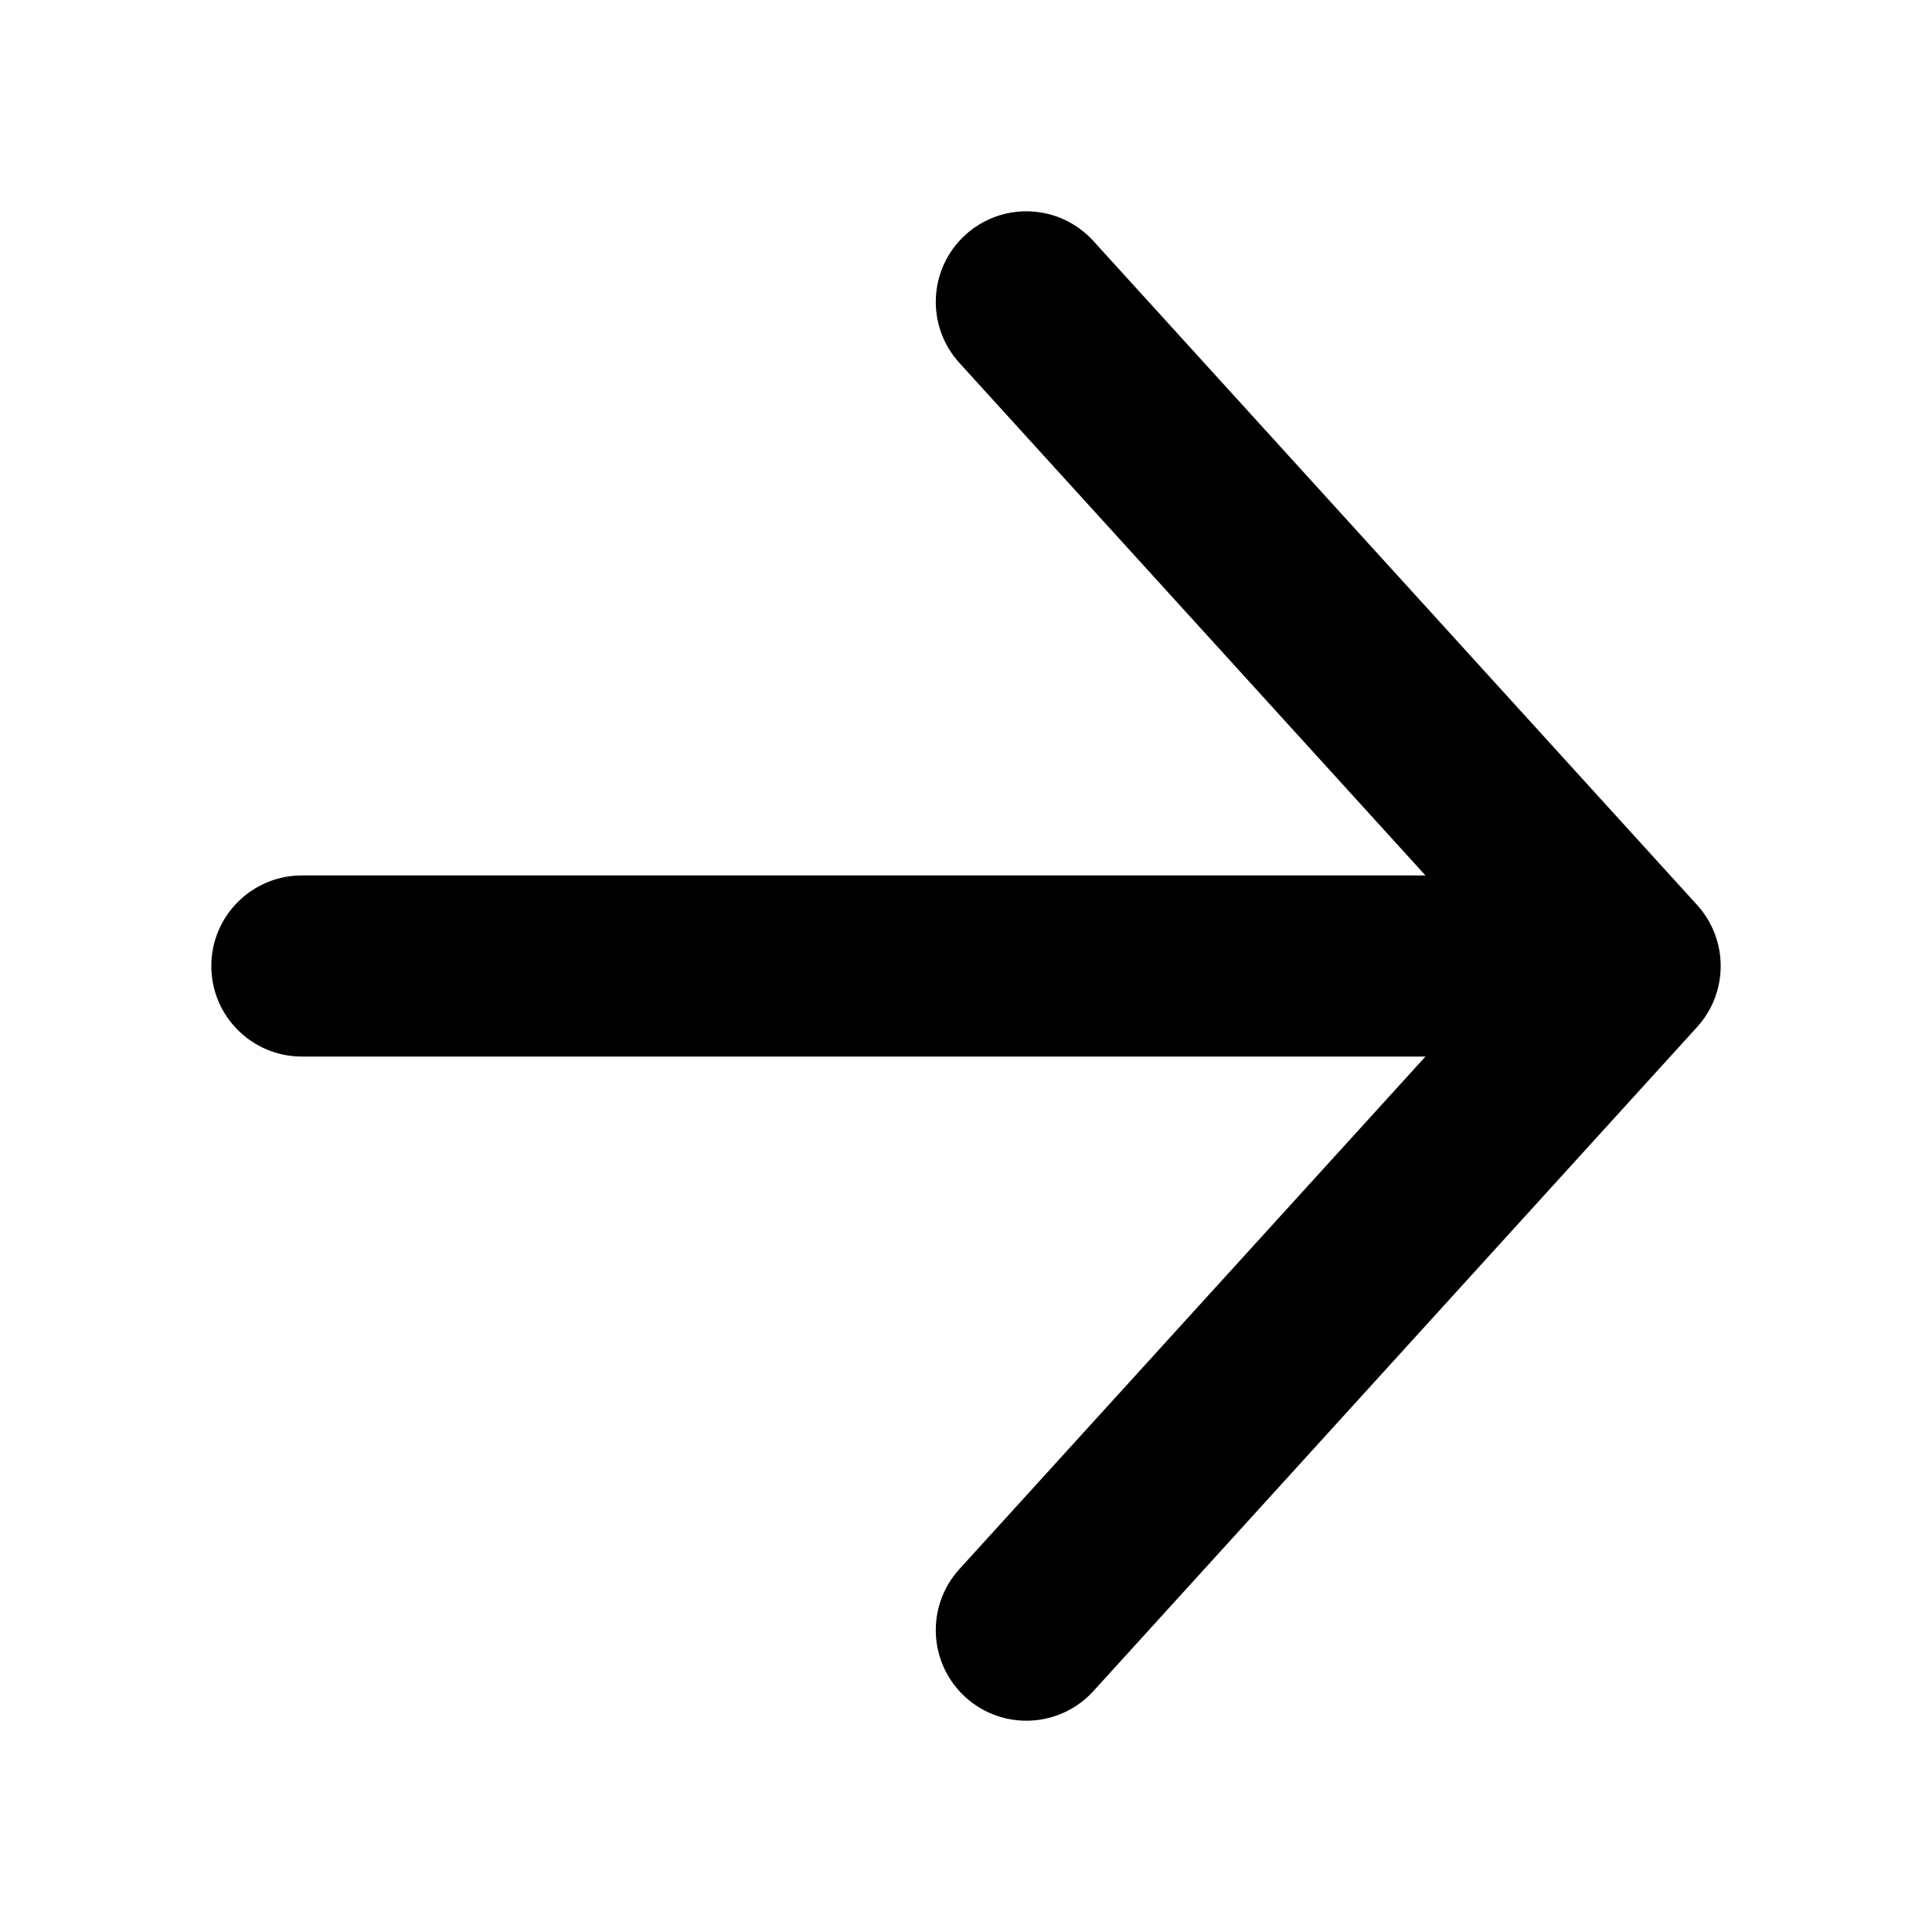 <svg xmlns="http://www.w3.org/2000/svg" width="16" height="16" viewBox="0 0 16 16" fill="none">
    <path fill-rule="evenodd" clip-rule="evenodd"
        d="M9.055 1.996C8.776 1.689 8.302 1.666 7.995 1.945C7.689 2.224 7.666 2.698 7.945 3.005L11.805 7.25L2.5 7.25C2.086 7.25 1.75 7.586 1.75 8C1.75 8.414 2.086 8.75 2.5 8.75L11.805 8.75L7.945 12.995C7.666 13.302 7.689 13.776 7.995 14.055C8.302 14.334 8.776 14.311 9.055 14.005L14.055 8.505C14.315 8.218 14.315 7.782 14.055 7.495L9.055 1.996Z"
        fill="currentColor" />
</svg>